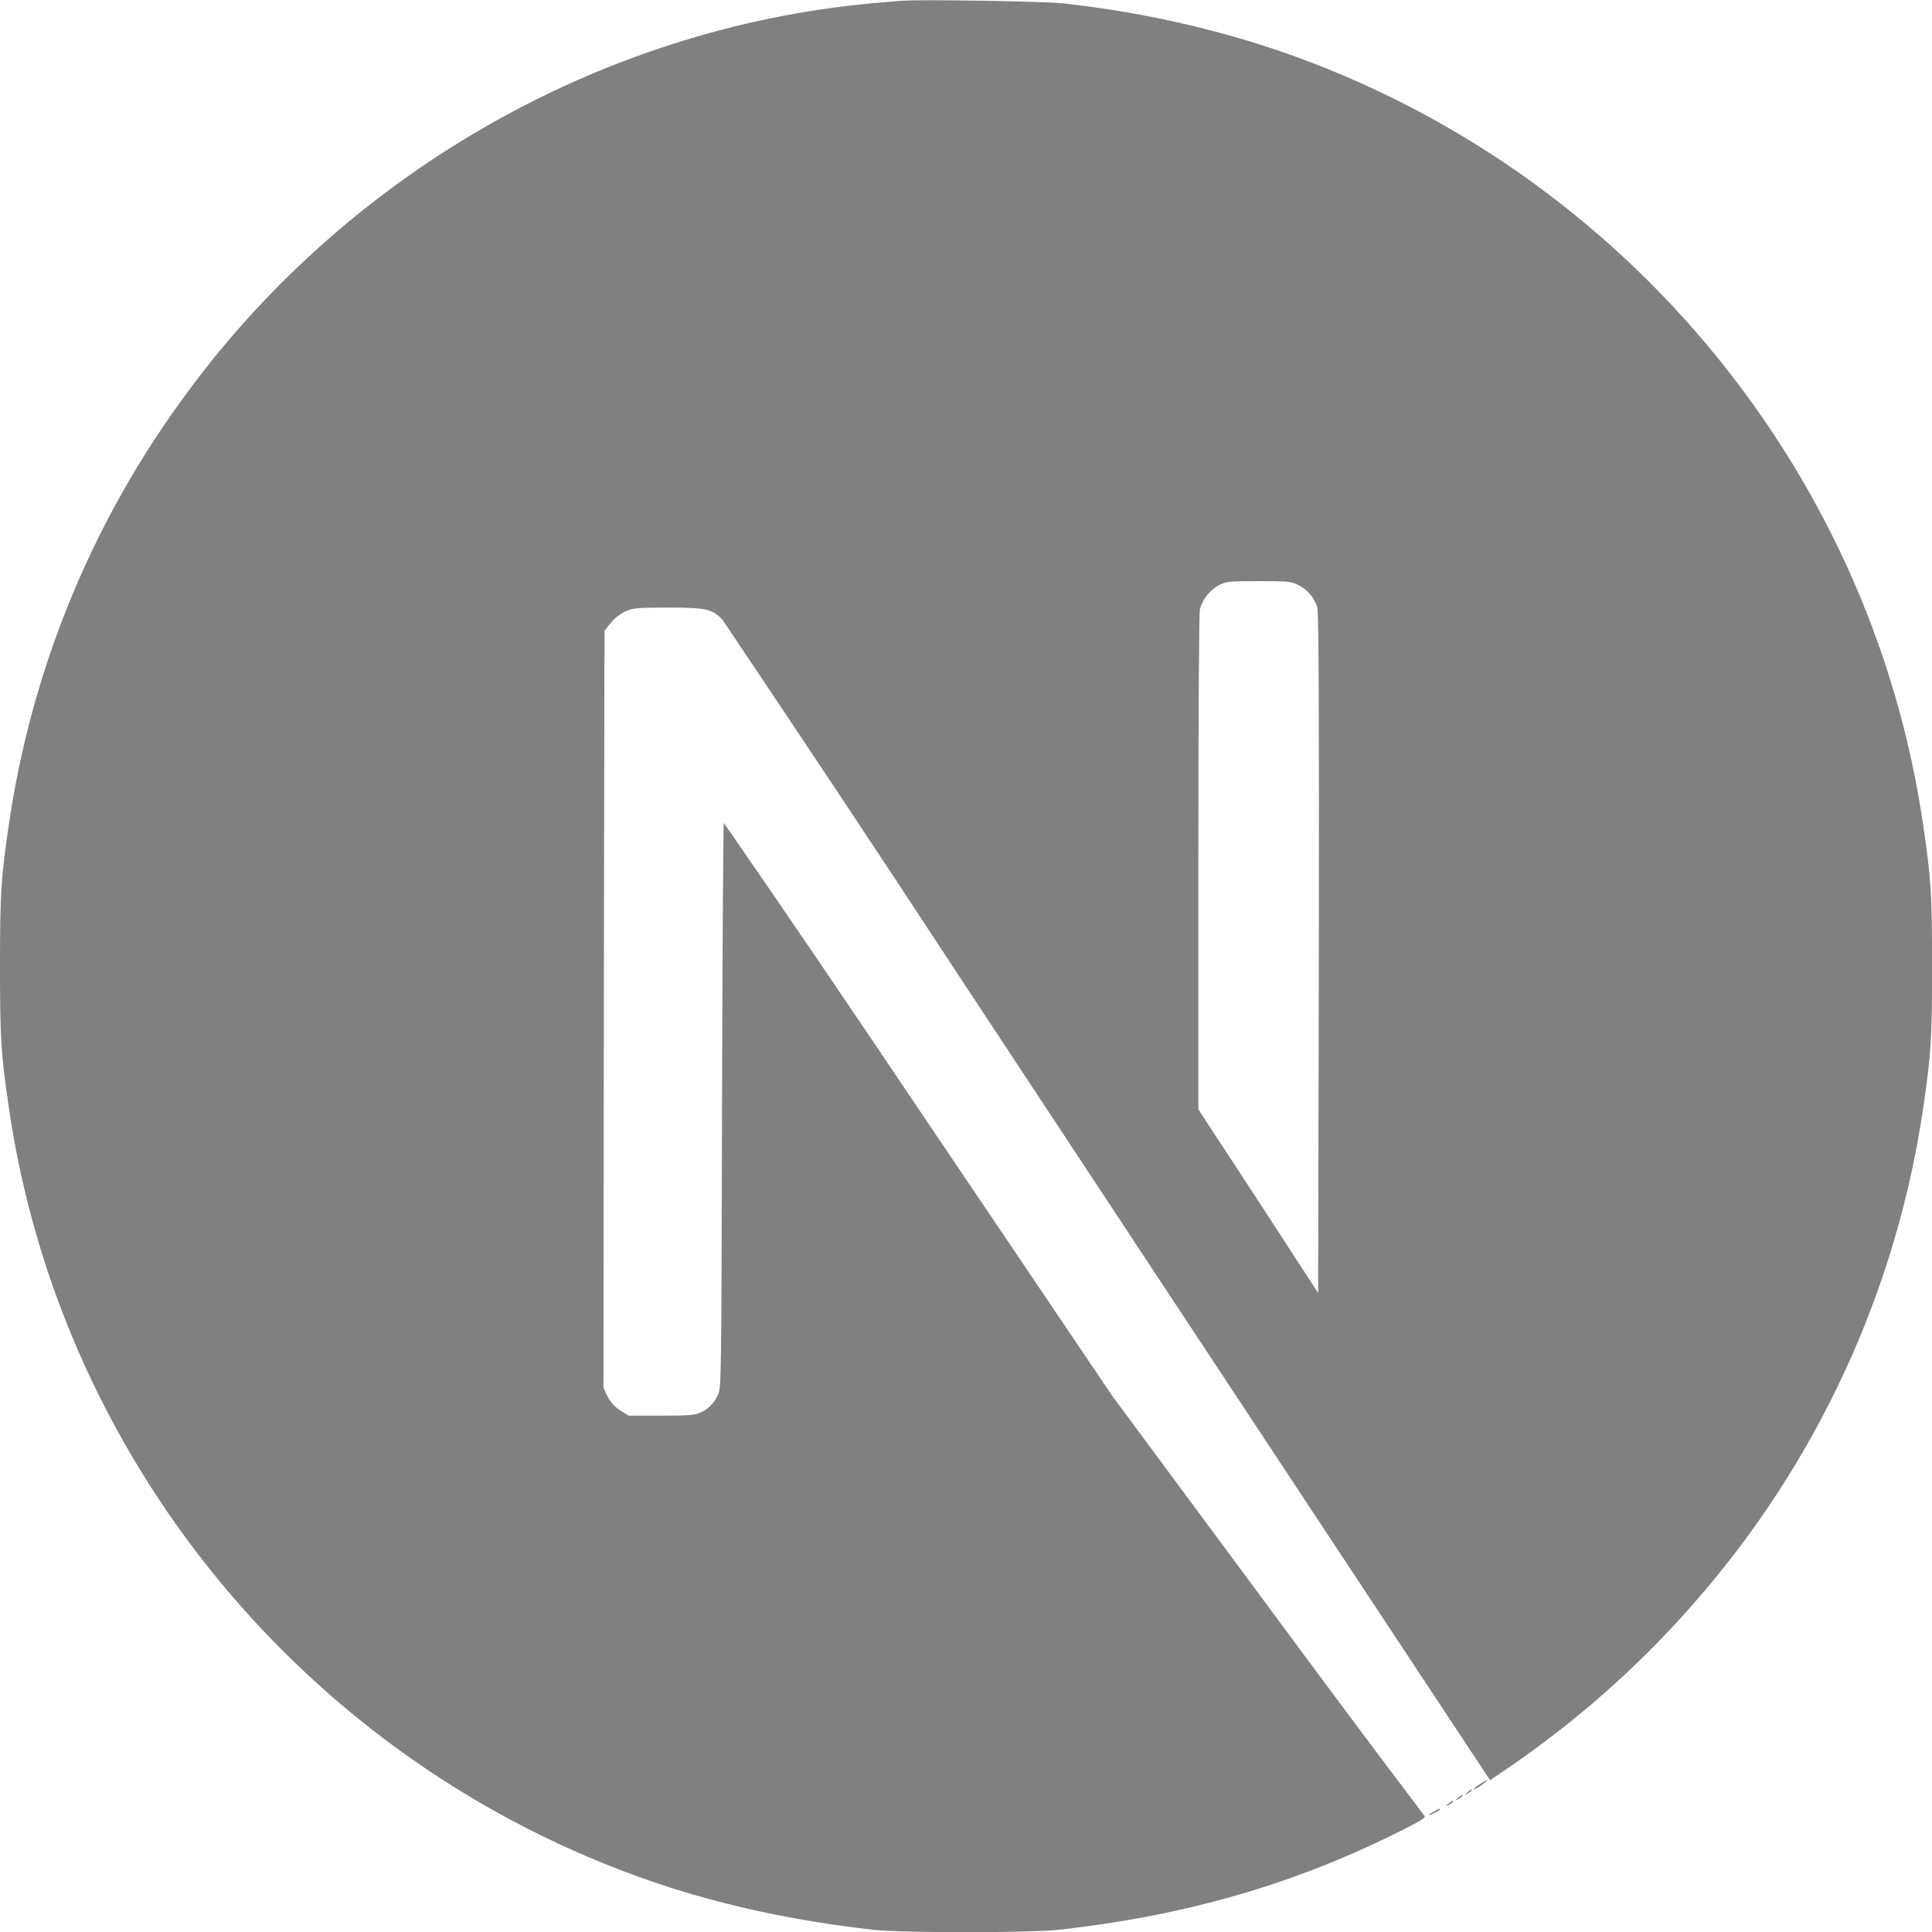 <svg width="48" height="48" viewBox="0 0 48 48" fill="none" xmlns="http://www.w3.org/2000/svg">
<g clip-path="url(#clip0_196_386)">
<path d="M35.623 45.008C35.445 45.102 35.46 45.132 35.631 45.045C35.687 45.023 35.733 44.991 35.773 44.953C35.773 44.922 35.773 44.922 35.623 45.008ZM35.983 44.812C35.898 44.883 35.898 44.883 36 44.837C36.054 44.805 36.102 44.775 36.102 44.766C36.102 44.725 36.078 44.734 35.983 44.812ZM36.218 44.672C36.132 44.742 36.132 44.742 36.234 44.696C36.289 44.664 36.336 44.631 36.336 44.623C36.336 44.586 36.312 44.593 36.218 44.672ZM36.455 44.532C36.369 44.602 36.369 44.602 36.468 44.554C36.523 44.525 36.57 44.493 36.57 44.484C36.57 44.447 36.546 44.454 36.455 44.532ZM36.774 44.321C36.611 44.43 36.553 44.501 36.703 44.422C36.804 44.361 36.975 44.226 36.945 44.226C36.88 44.25 36.827 44.291 36.773 44.321H36.774ZM22.43 0.017C22.32 0.024 21.991 0.054 21.703 0.078C14.882 0.696 8.499 4.368 4.454 10.024C2.217 13.125 0.765 16.727 0.217 20.508C0.024 21.828 0 22.218 0 24.008C0 25.796 0.024 26.18 0.217 27.5C1.524 36.516 7.938 44.085 16.632 46.89C18.197 47.389 19.836 47.734 21.703 47.946C22.43 48.024 25.569 48.024 26.295 47.946C29.523 47.586 32.248 46.789 34.946 45.414C35.359 45.204 35.438 45.148 35.382 45.102C34.062 43.361 32.766 41.617 31.468 39.859L27.633 34.68L22.828 27.562C21.227 25.18 19.619 22.805 17.985 20.447C17.968 20.447 17.948 23.61 17.939 27.468C17.922 34.225 17.922 34.5 17.837 34.656C17.751 34.843 17.61 34.999 17.422 35.087C17.274 35.157 17.14 35.172 16.431 35.172H15.62L15.408 35.04C15.276 34.955 15.166 34.836 15.096 34.697L14.994 34.485L15.002 25.078L15.018 15.672L15.166 15.485C15.261 15.369 15.378 15.274 15.51 15.204C15.707 15.11 15.784 15.095 16.596 15.095C17.549 15.095 17.706 15.132 17.956 15.406C19.901 18.305 21.838 21.21 23.745 24.125C26.863 28.852 31.12 35.304 33.213 38.469L37.019 44.227L37.206 44.103C39.035 42.883 40.698 41.431 42.133 39.776C45.157 36.313 47.12 32.055 47.784 27.51C47.977 26.19 48.002 25.799 48.002 24.011C48.002 22.221 47.977 21.838 47.784 20.518C46.477 11.502 40.063 3.933 31.369 1.127C29.744 0.612 28.071 0.261 26.378 0.081C25.923 0.035 22.821 -0.021 22.431 0.02L22.43 0.017ZM32.25 14.532C32.477 14.64 32.648 14.844 32.725 15.078C32.766 15.204 32.773 17.812 32.766 23.688L32.749 32.124L31.266 29.844L29.773 27.562V21.438C29.773 17.468 29.79 15.242 29.811 15.132C29.881 14.882 30.052 14.671 30.28 14.54C30.466 14.445 30.538 14.438 31.281 14.438C31.976 14.438 32.093 14.445 32.248 14.532H32.25Z" fill="#808080"/>
</g>
<defs>
<clipPath id="clip0_196_386">
<rect width="48" height="48" fill="white"/>
</clipPath>
</defs>
</svg>

